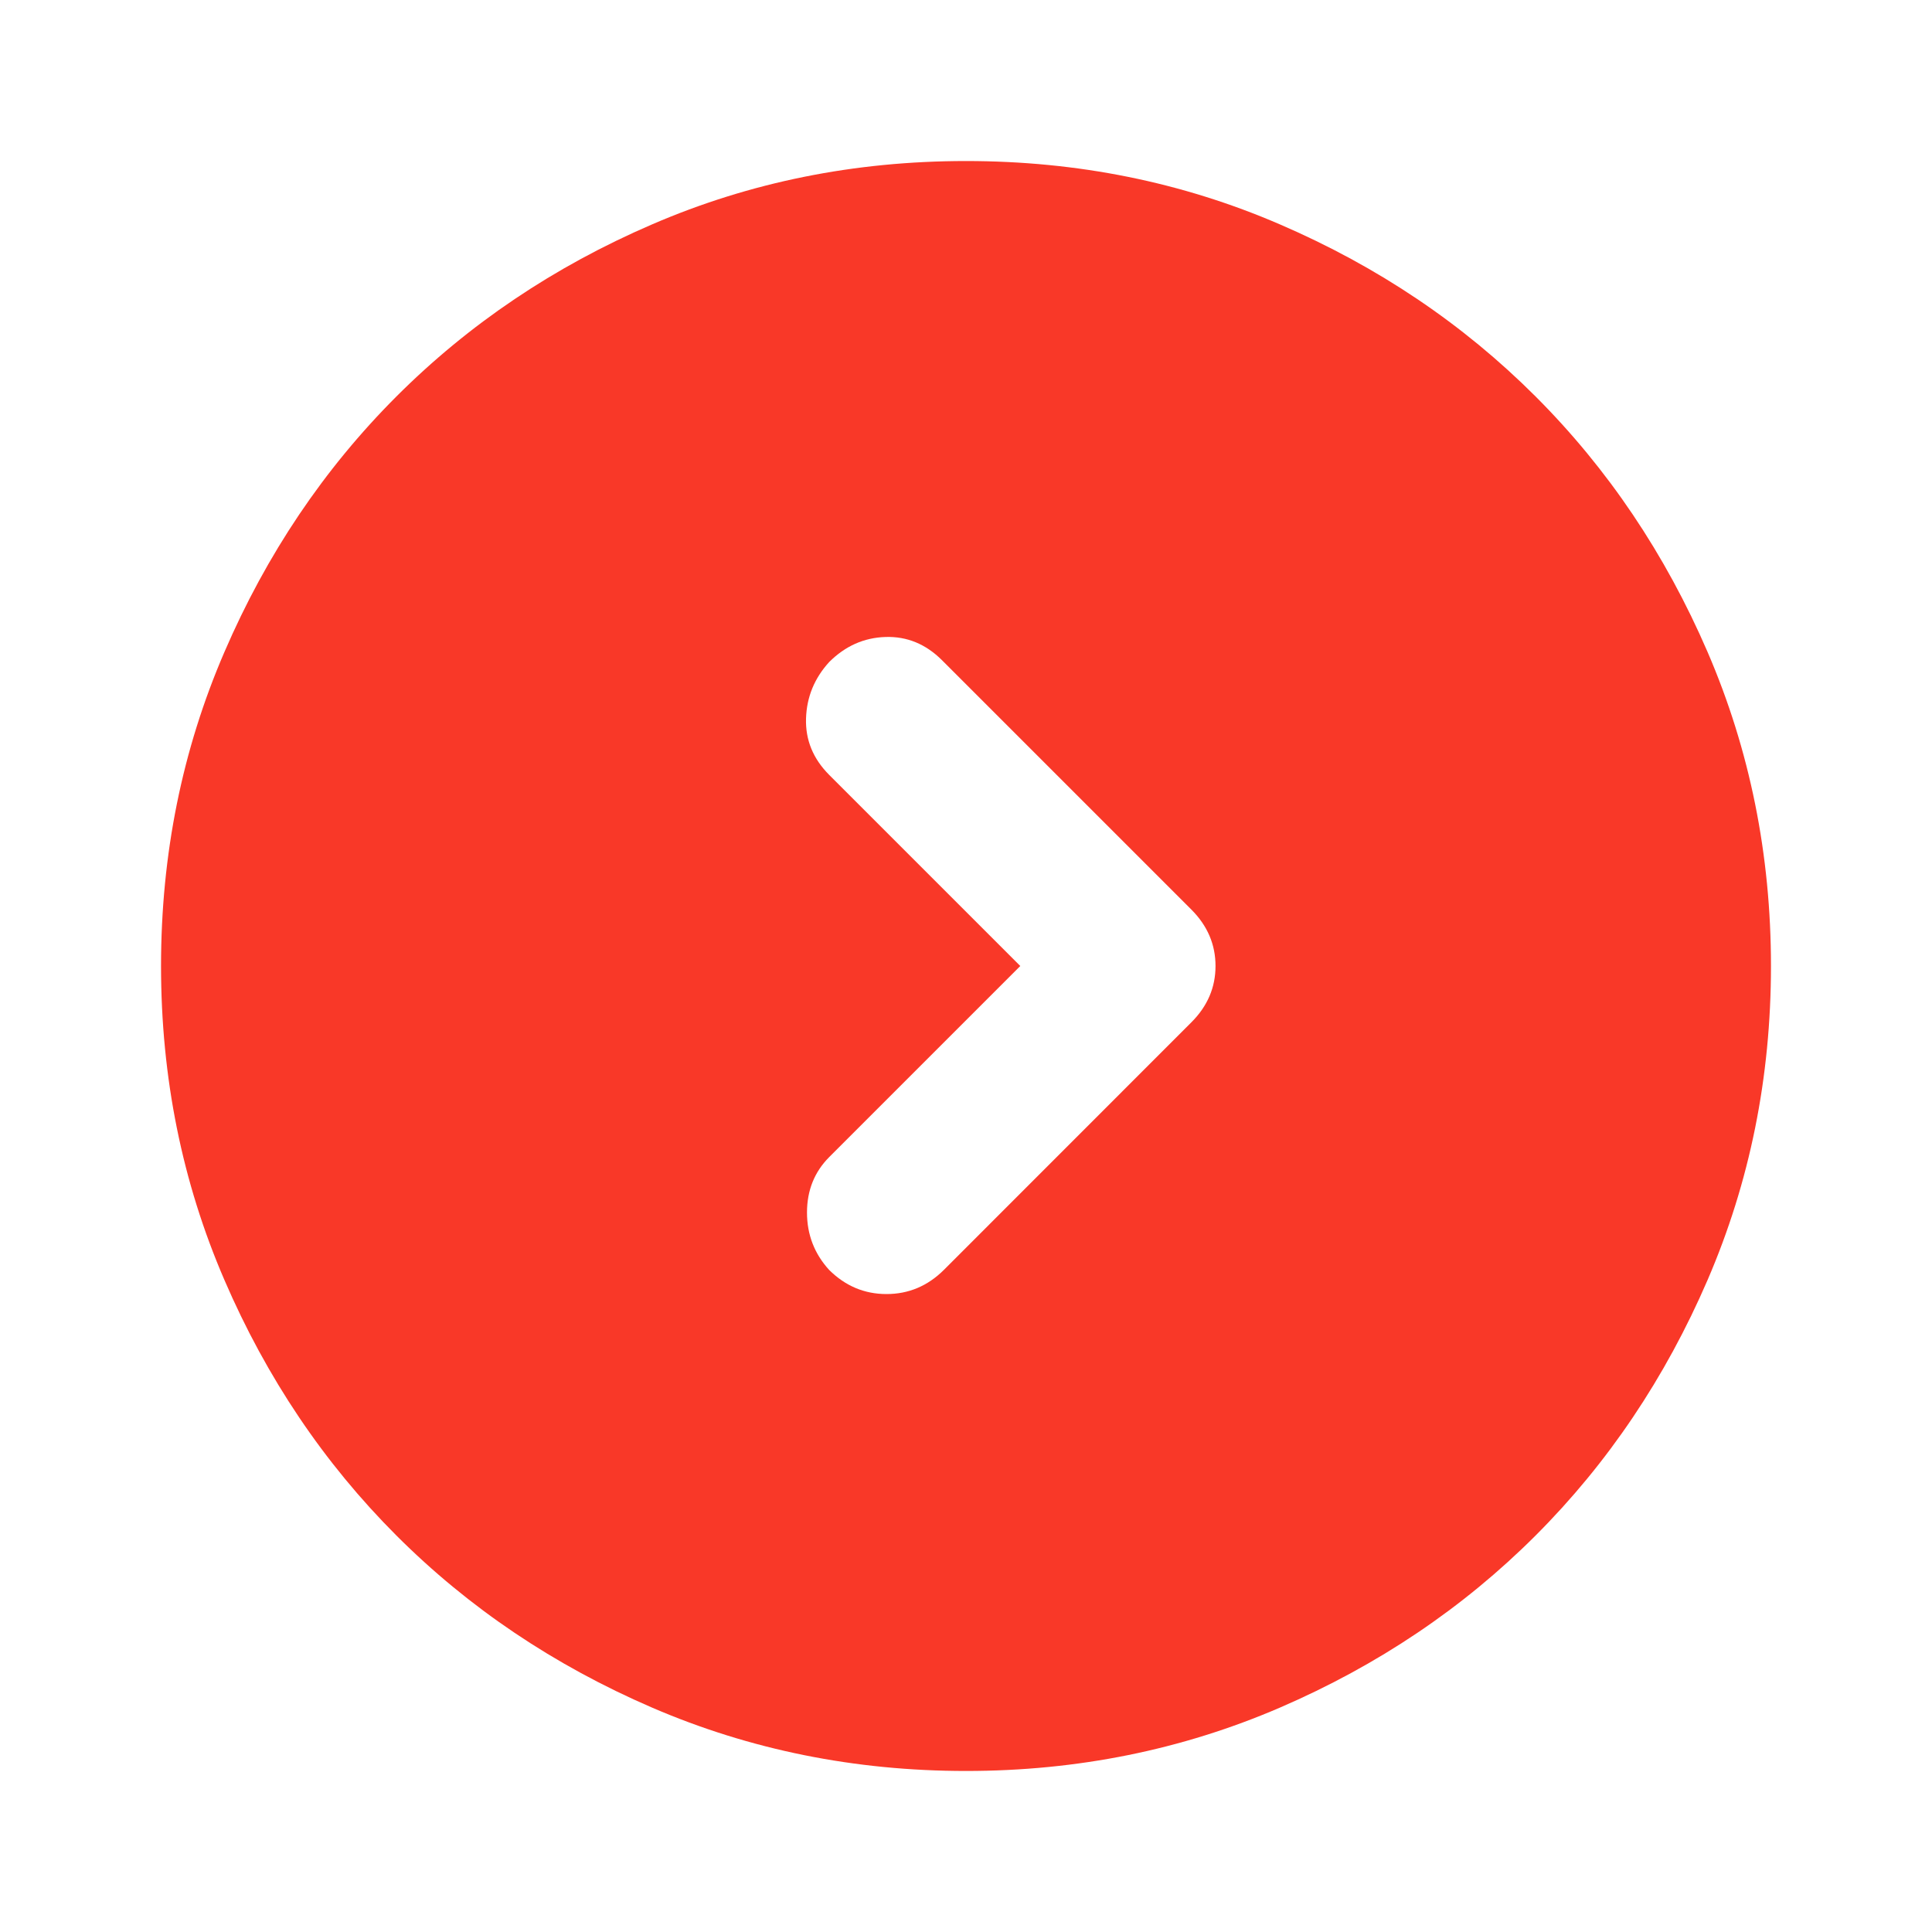 <svg width="20" height="20" viewBox="0 0 20 20" fill="none" xmlns="http://www.w3.org/2000/svg">
<path d="M10.562 10L8.583 11.979C8.431 12.132 8.354 12.323 8.354 12.552C8.354 12.781 8.431 12.979 8.583 13.146C8.75 13.312 8.948 13.396 9.177 13.396C9.406 13.396 9.604 13.312 9.771 13.146L12.333 10.583C12.5 10.416 12.583 10.222 12.583 10C12.583 9.778 12.5 9.583 12.333 9.416L9.75 6.833C9.583 6.667 9.389 6.587 9.167 6.594C8.944 6.601 8.75 6.687 8.583 6.854C8.431 7.021 8.351 7.215 8.344 7.437C8.337 7.66 8.417 7.854 8.583 8.021L10.562 10ZM10 18.333C8.847 18.333 7.764 18.114 6.75 17.677C5.736 17.239 4.854 16.646 4.104 15.896C3.354 15.146 2.76 14.264 2.323 13.25C1.885 12.236 1.667 11.153 1.667 10C1.667 8.847 1.885 7.764 2.323 6.75C2.76 5.736 3.354 4.854 4.104 4.104C4.854 3.354 5.736 2.76 6.75 2.323C7.764 1.885 8.847 1.667 10 1.667C11.153 1.667 12.236 1.885 13.25 2.323C14.264 2.76 15.146 3.354 15.896 4.104C16.646 4.854 17.239 5.736 17.677 6.75C18.114 7.764 18.333 8.847 18.333 10C18.333 11.153 18.114 12.236 17.677 13.25C17.239 14.264 16.646 15.146 15.896 15.896C15.146 16.646 14.264 17.239 13.25 17.677C12.236 18.114 11.153 18.333 10 18.333Z" fill="#F93828"/>
</svg>
